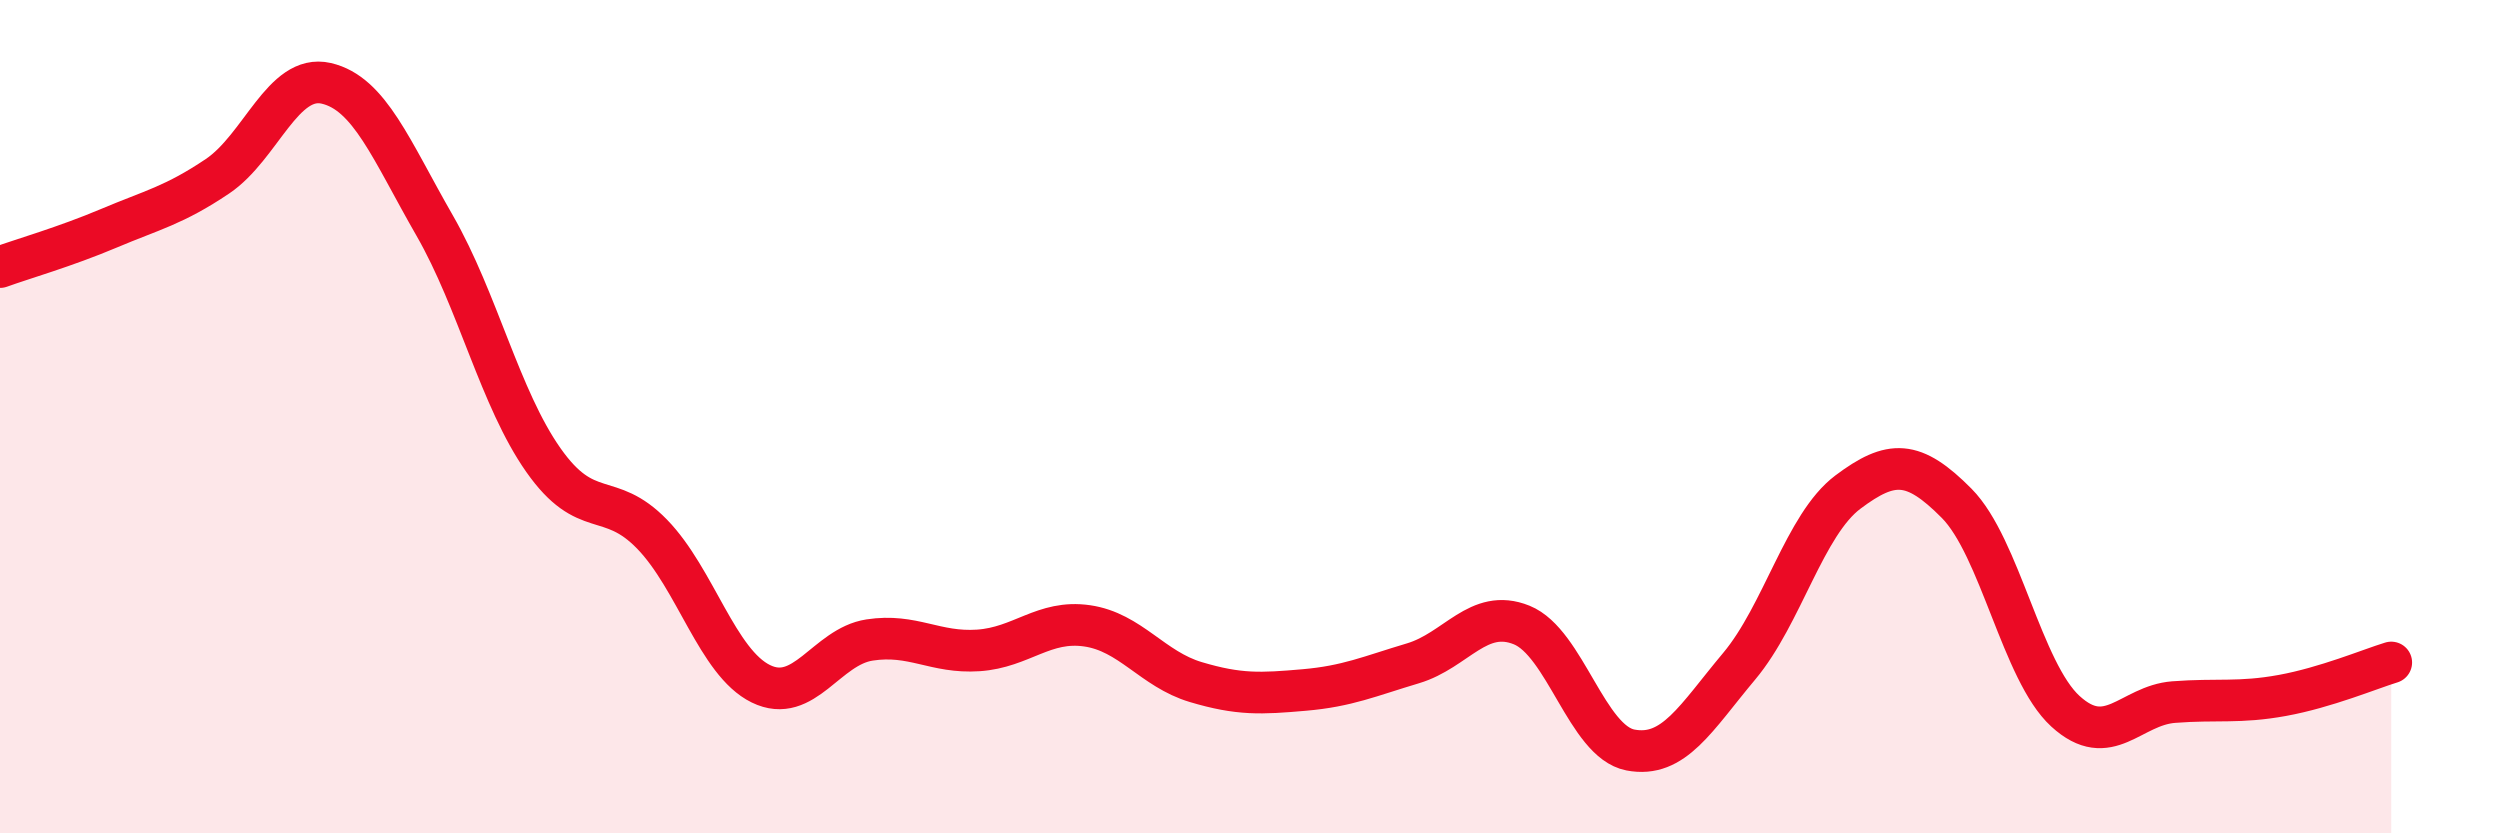 
    <svg width="60" height="20" viewBox="0 0 60 20" xmlns="http://www.w3.org/2000/svg">
      <path
        d="M 0,6.41 C 0.52,6.22 1.57,5.92 2.61,5.48 C 3.65,5.04 4.18,4.93 5.22,4.23 C 6.26,3.53 6.79,1.76 7.83,2 C 8.87,2.24 9.39,3.6 10.43,5.41 C 11.47,7.22 12,9.56 13.04,11.04 C 14.08,12.52 14.61,11.75 15.65,12.82 C 16.69,13.89 17.22,15.9 18.26,16.41 C 19.3,16.92 19.83,15.52 20.87,15.36 C 21.91,15.2 22.44,15.68 23.48,15.61 C 24.52,15.54 25.05,14.87 26.09,15.02 C 27.13,15.17 27.66,16.06 28.7,16.37 C 29.74,16.68 30.26,16.65 31.3,16.56 C 32.34,16.47 32.87,16.23 33.91,15.92 C 34.95,15.61 35.48,14.58 36.52,15 C 37.56,15.42 38.09,17.8 39.13,18 C 40.17,18.2 40.7,17.23 41.74,15.99 C 42.78,14.75 43.31,12.59 44.35,11.81 C 45.39,11.03 45.92,11.03 46.96,12.08 C 48,13.13 48.53,16.12 49.57,17.07 C 50.61,18.02 51.13,16.93 52.17,16.85 C 53.21,16.77 53.74,16.88 54.78,16.69 C 55.82,16.5 56.87,16.06 57.39,15.9L57.39 20L0 20Z"
        fill="#EB0A25"
        opacity="0.1"
        stroke-linecap="round"
        stroke-linejoin="round"
      />
      <path
        d="M 0,6.41 C 0.52,6.22 1.57,5.92 2.61,5.48 C 3.65,5.04 4.18,4.93 5.22,4.23 C 6.26,3.53 6.79,1.76 7.83,2 C 8.87,2.24 9.39,3.6 10.43,5.41 C 11.47,7.22 12,9.56 13.04,11.04 C 14.08,12.52 14.61,11.75 15.65,12.82 C 16.69,13.89 17.22,15.9 18.26,16.41 C 19.3,16.92 19.83,15.52 20.87,15.36 C 21.91,15.2 22.44,15.68 23.48,15.61 C 24.52,15.54 25.05,14.87 26.09,15.02 C 27.13,15.17 27.66,16.06 28.7,16.37 C 29.74,16.68 30.26,16.65 31.3,16.56 C 32.34,16.47 32.87,16.23 33.91,15.92 C 34.95,15.61 35.48,14.58 36.52,15 C 37.56,15.42 38.09,17.8 39.13,18 C 40.17,18.2 40.7,17.23 41.74,15.99 C 42.78,14.75 43.31,12.59 44.35,11.81 C 45.39,11.03 45.92,11.03 46.96,12.08 C 48,13.13 48.53,16.12 49.57,17.07 C 50.61,18.02 51.13,16.93 52.17,16.85 C 53.21,16.77 53.74,16.88 54.78,16.69 C 55.82,16.5 56.87,16.06 57.39,15.9"
        stroke="#EB0A25"
        stroke-width="1"
        fill="none"
        stroke-linecap="round"
        stroke-linejoin="round"
      />
    </svg>
  